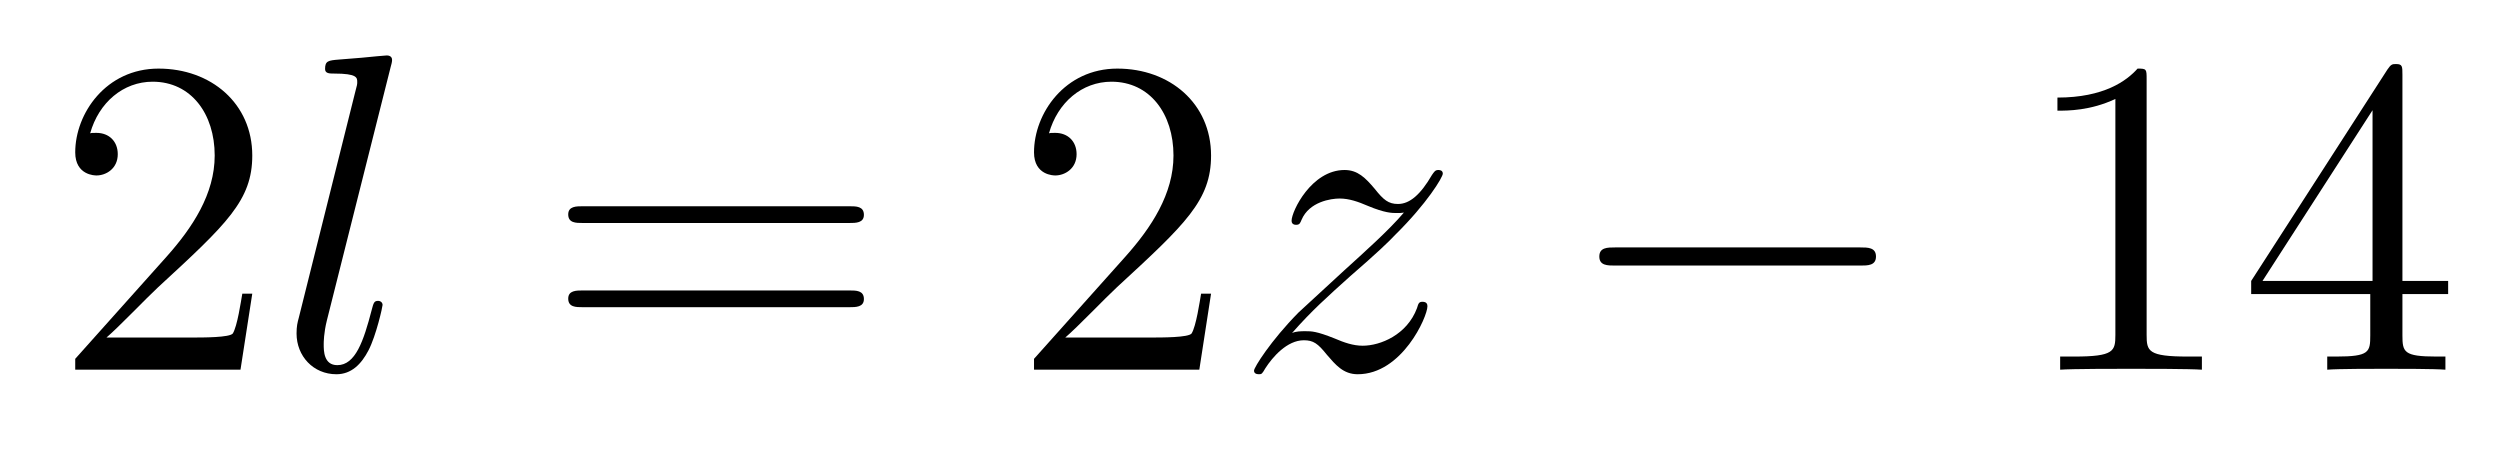 <?xml version='1.0'?>
<!-- This file was generated by dvisvgm 1.14.1 -->
<svg height='12pt' version='1.1' viewBox='0 -12 66 12' width='66pt' xmlns='http://www.w3.org/2000/svg' xmlns:xlink='http://www.w3.org/1999/xlink'>
<g id='page1'>
<g transform='matrix(1 0 0 1 -127 652)'>
<path d='M133.66 -656.248H133.397C133.361 -656.045 133.265 -655.387 133.146 -655.196C133.062 -655.089 132.381 -655.089 132.022 -655.089H129.811C130.133 -655.364 130.863 -656.129 131.173 -656.416C132.99 -658.089 133.66 -658.711 133.66 -659.894C133.66 -661.269 132.572 -662.189 131.185 -662.189C129.799 -662.189 128.986 -661.006 128.986 -659.978C128.986 -659.368 129.512 -659.368 129.548 -659.368C129.799 -659.368 130.109 -659.547 130.109 -659.93C130.109 -660.265 129.882 -660.492 129.548 -660.492C129.44 -660.492 129.416 -660.492 129.38 -660.48C129.608 -661.293 130.253 -661.843 131.03 -661.843C132.046 -661.843 132.668 -660.994 132.668 -659.894C132.668 -658.878 132.082 -657.993 131.401 -657.228L128.986 -654.527V-654.24H133.349L133.66 -656.248Z' fill-rule='evenodd'/>
<path d='M137.315 -662.237C137.327 -662.285 137.351 -662.357 137.351 -662.417C137.351 -662.536 137.232 -662.536 137.208 -662.536C137.196 -662.536 136.765 -662.5 136.55 -662.476C136.347 -662.464 136.168 -662.441 135.952 -662.428C135.666 -662.405 135.582 -662.393 135.582 -662.178C135.582 -662.058 135.701 -662.058 135.821 -662.058C136.431 -662.058 136.431 -661.95 136.431 -661.831C136.431 -661.783 136.431 -661.759 136.371 -661.544L134.889 -655.615C134.853 -655.483 134.829 -655.387 134.829 -655.196C134.829 -654.599 135.271 -654.12 135.881 -654.12C136.275 -654.12 136.538 -654.383 136.73 -654.754C136.933 -655.148 137.1 -655.902 137.1 -655.949C137.1 -656.009 137.052 -656.057 136.98 -656.057C136.873 -656.057 136.861 -655.997 136.813 -655.818C136.598 -654.993 136.383 -654.36 135.905 -654.36C135.546 -654.36 135.546 -654.742 135.546 -654.909C135.546 -654.957 135.546 -655.208 135.63 -655.543L137.315 -662.237Z' fill-rule='evenodd'/>
<path d='M149.424 -658.113C149.592 -658.113 149.807 -658.113 149.807 -658.328C149.807 -658.555 149.604 -658.555 149.424 -658.555H142.384C142.216 -658.555 142.001 -658.555 142.001 -658.34C142.001 -658.113 142.204 -658.113 142.384 -658.113H149.424ZM149.424 -655.89C149.592 -655.89 149.807 -655.89 149.807 -656.105C149.807 -656.332 149.604 -656.332 149.424 -656.332H142.384C142.216 -656.332 142.001 -656.332 142.001 -656.117C142.001 -655.89 142.204 -655.89 142.384 -655.89H149.424Z' fill-rule='evenodd'/>
<path d='M158.972 -656.248H158.709C158.674 -656.045 158.578 -655.387 158.458 -655.196C158.375 -655.089 157.693 -655.089 157.335 -655.089H155.123C155.446 -655.364 156.175 -656.129 156.486 -656.416C158.303 -658.089 158.972 -658.711 158.972 -659.894C158.972 -661.269 157.884 -662.189 156.498 -662.189C155.111 -662.189 154.298 -661.006 154.298 -659.978C154.298 -659.368 154.824 -659.368 154.86 -659.368C155.111 -659.368 155.422 -659.547 155.422 -659.93C155.422 -660.265 155.195 -660.492 154.86 -660.492C154.753 -660.492 154.729 -660.492 154.693 -660.48C154.92 -661.293 155.565 -661.843 156.343 -661.843C157.359 -661.843 157.98 -660.994 157.98 -659.894C157.98 -658.878 157.395 -657.993 156.713 -657.228L154.298 -654.527V-654.24H158.662L158.972 -656.248Z' fill-rule='evenodd'/>
<path d='M161.11 -655.208C161.624 -655.794 162.042 -656.165 162.64 -656.703C163.357 -657.324 163.668 -657.623 163.835 -657.802C164.672 -658.627 165.09 -659.321 165.09 -659.416C165.09 -659.512 164.995 -659.512 164.971 -659.512C164.887 -659.512 164.863 -659.464 164.803 -659.38C164.505 -658.866 164.218 -658.615 163.907 -658.615C163.656 -658.615 163.524 -658.723 163.297 -659.01C163.046 -659.308 162.843 -659.512 162.496 -659.512C161.624 -659.512 161.098 -658.424 161.098 -658.173C161.098 -658.137 161.11 -658.065 161.217 -658.065C161.313 -658.065 161.325 -658.113 161.361 -658.197C161.564 -658.675 162.138 -658.759 162.365 -658.759C162.616 -658.759 162.855 -658.675 163.106 -658.567C163.56 -658.376 163.752 -658.376 163.871 -658.376C163.955 -658.376 164.003 -658.376 164.063 -658.388C163.668 -657.922 163.023 -657.348 162.484 -656.858L161.277 -655.746C160.548 -655.005 160.106 -654.3 160.106 -654.216C160.106 -654.144 160.165 -654.12 160.237 -654.12C160.309 -654.12 160.321 -654.132 160.404 -654.276C160.596 -654.575 160.978 -655.017 161.421 -655.017C161.672 -655.017 161.791 -654.933 162.03 -654.634C162.257 -654.372 162.461 -654.12 162.843 -654.12C164.015 -654.12 164.684 -655.639 164.684 -655.913C164.684 -655.961 164.672 -656.033 164.553 -656.033C164.457 -656.033 164.445 -655.985 164.409 -655.866C164.146 -655.16 163.441 -654.873 162.975 -654.873C162.723 -654.873 162.484 -654.957 162.233 -655.065C161.755 -655.256 161.624 -655.256 161.468 -655.256C161.349 -655.256 161.217 -655.256 161.11 -655.208Z' fill-rule='evenodd'/>
<path d='M176.108 -656.989C176.311 -656.989 176.526 -656.989 176.526 -657.228C176.526 -657.468 176.311 -657.468 176.108 -657.468H169.641C169.437 -657.468 169.222 -657.468 169.222 -657.228C169.222 -656.989 169.437 -656.989 169.641 -656.989H176.108Z' fill-rule='evenodd'/>
<path d='M183.671 -661.902C183.671 -662.178 183.671 -662.189 183.432 -662.189C183.145 -661.867 182.547 -661.424 181.316 -661.424V-661.078C181.591 -661.078 182.189 -661.078 182.846 -661.388V-655.16C182.846 -654.73 182.811 -654.587 181.758 -654.587H181.388V-654.24C181.71 -654.264 182.87 -654.264 183.264 -654.264C183.659 -654.264 184.807 -654.264 185.13 -654.24V-654.587H184.759C183.707 -654.587 183.671 -654.73 183.671 -655.16V-661.902ZM190.424 -662.022C190.424 -662.249 190.424 -662.309 190.256 -662.309C190.161 -662.309 190.125 -662.309 190.029 -662.166L186.431 -656.583V-656.236H189.575V-655.148C189.575 -654.706 189.551 -654.587 188.678 -654.587H188.439V-654.24C188.714 -654.264 189.659 -654.264 189.993 -654.264S191.284 -654.264 191.559 -654.24V-654.587H191.32C190.459 -654.587 190.424 -654.706 190.424 -655.148V-656.236H191.631V-656.583H190.424V-662.022ZM189.635 -661.09V-656.583H186.73L189.635 -661.09Z' fill-rule='evenodd'/>
</g>
</g>
</svg>
